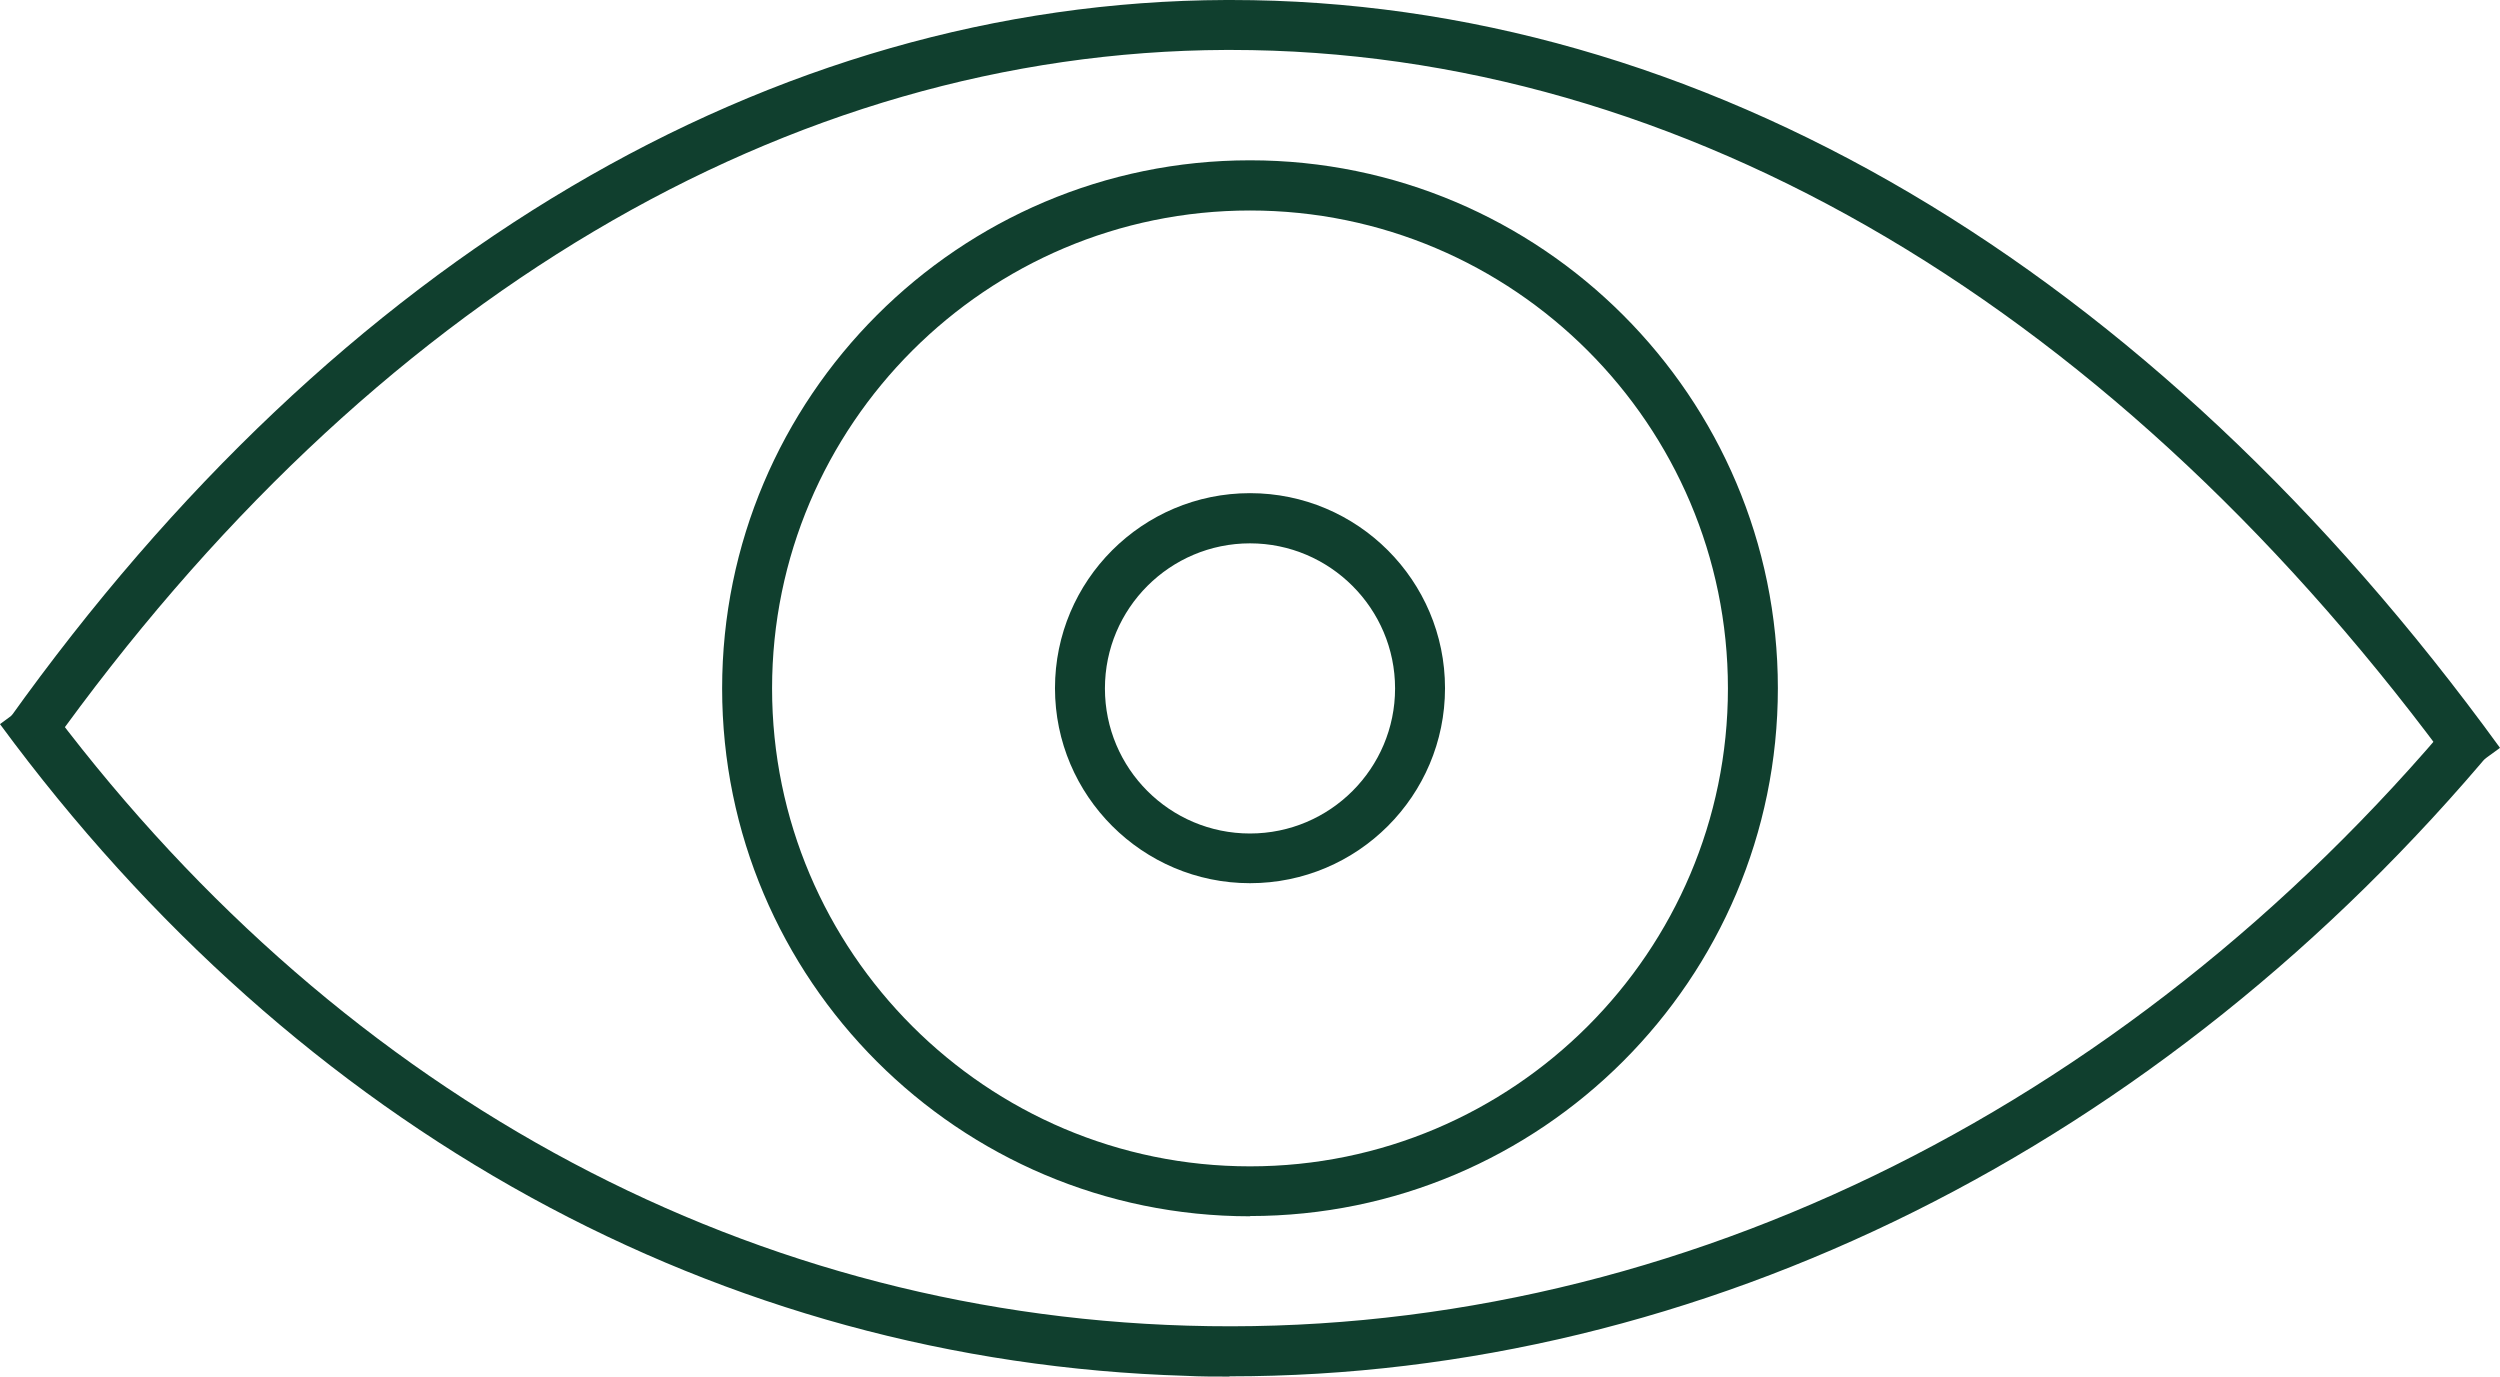 <?xml version="1.0" encoding="UTF-8"?>
<svg id="Layer_1" xmlns="http://www.w3.org/2000/svg" viewBox="0 0 100.12 55.13">
    <defs>
        <style>.cls-1{fill:#103F2E;}</style>
    </defs>
    <g>
        <path class="cls-1"
              d="M49.24,55.13c-.58,0-1.16,0-1.74-.03C28.85,54.54,11.98,45.28,0,29l1.61-1.19c11.61,15.77,27.93,24.75,45.94,25.28,18.9,.57,37.43-8.39,50.9-24.55l1.54,1.28c-13.45,16.15-31.86,25.3-50.75,25.3Z"/>
        <path class="cls-1"
              d="M98.5,31.12C84.86,12.34,67.39,2,49.29,2h-.19C31.55,2.07,14.82,12,2,29.95l-1.63-1.16C13.57,10.3,30.88,.07,49.1,0h.2c18.76,0,36.8,10.63,50.82,29.95l-1.62,1.18Z"/>
    </g>
    <path class="cls-1"
          d="M50.06,48.71c-11.66,0-21.14-9.48-21.14-21.14S38.4,6.42,50.06,6.42s21.14,9.48,21.14,21.14-9.48,21.14-21.14,21.14Zm0-40.28c-10.55,0-19.14,8.59-19.14,19.14s8.59,19.14,19.14,19.14,19.14-8.59,19.14-19.14-8.59-19.14-19.14-19.14Z"/>
    <path class="cls-1"
          d="M50.06,35.37c-4.3,0-7.81-3.5-7.81-7.81s3.5-7.81,7.81-7.81,7.81,3.5,7.81,7.81-3.5,7.81-7.81,7.81Zm0-13.61c-3.2,0-5.81,2.6-5.81,5.81s2.6,5.81,5.81,5.81,5.81-2.61,5.81-5.81-2.61-5.81-5.81-5.81Z"/>
</svg>
